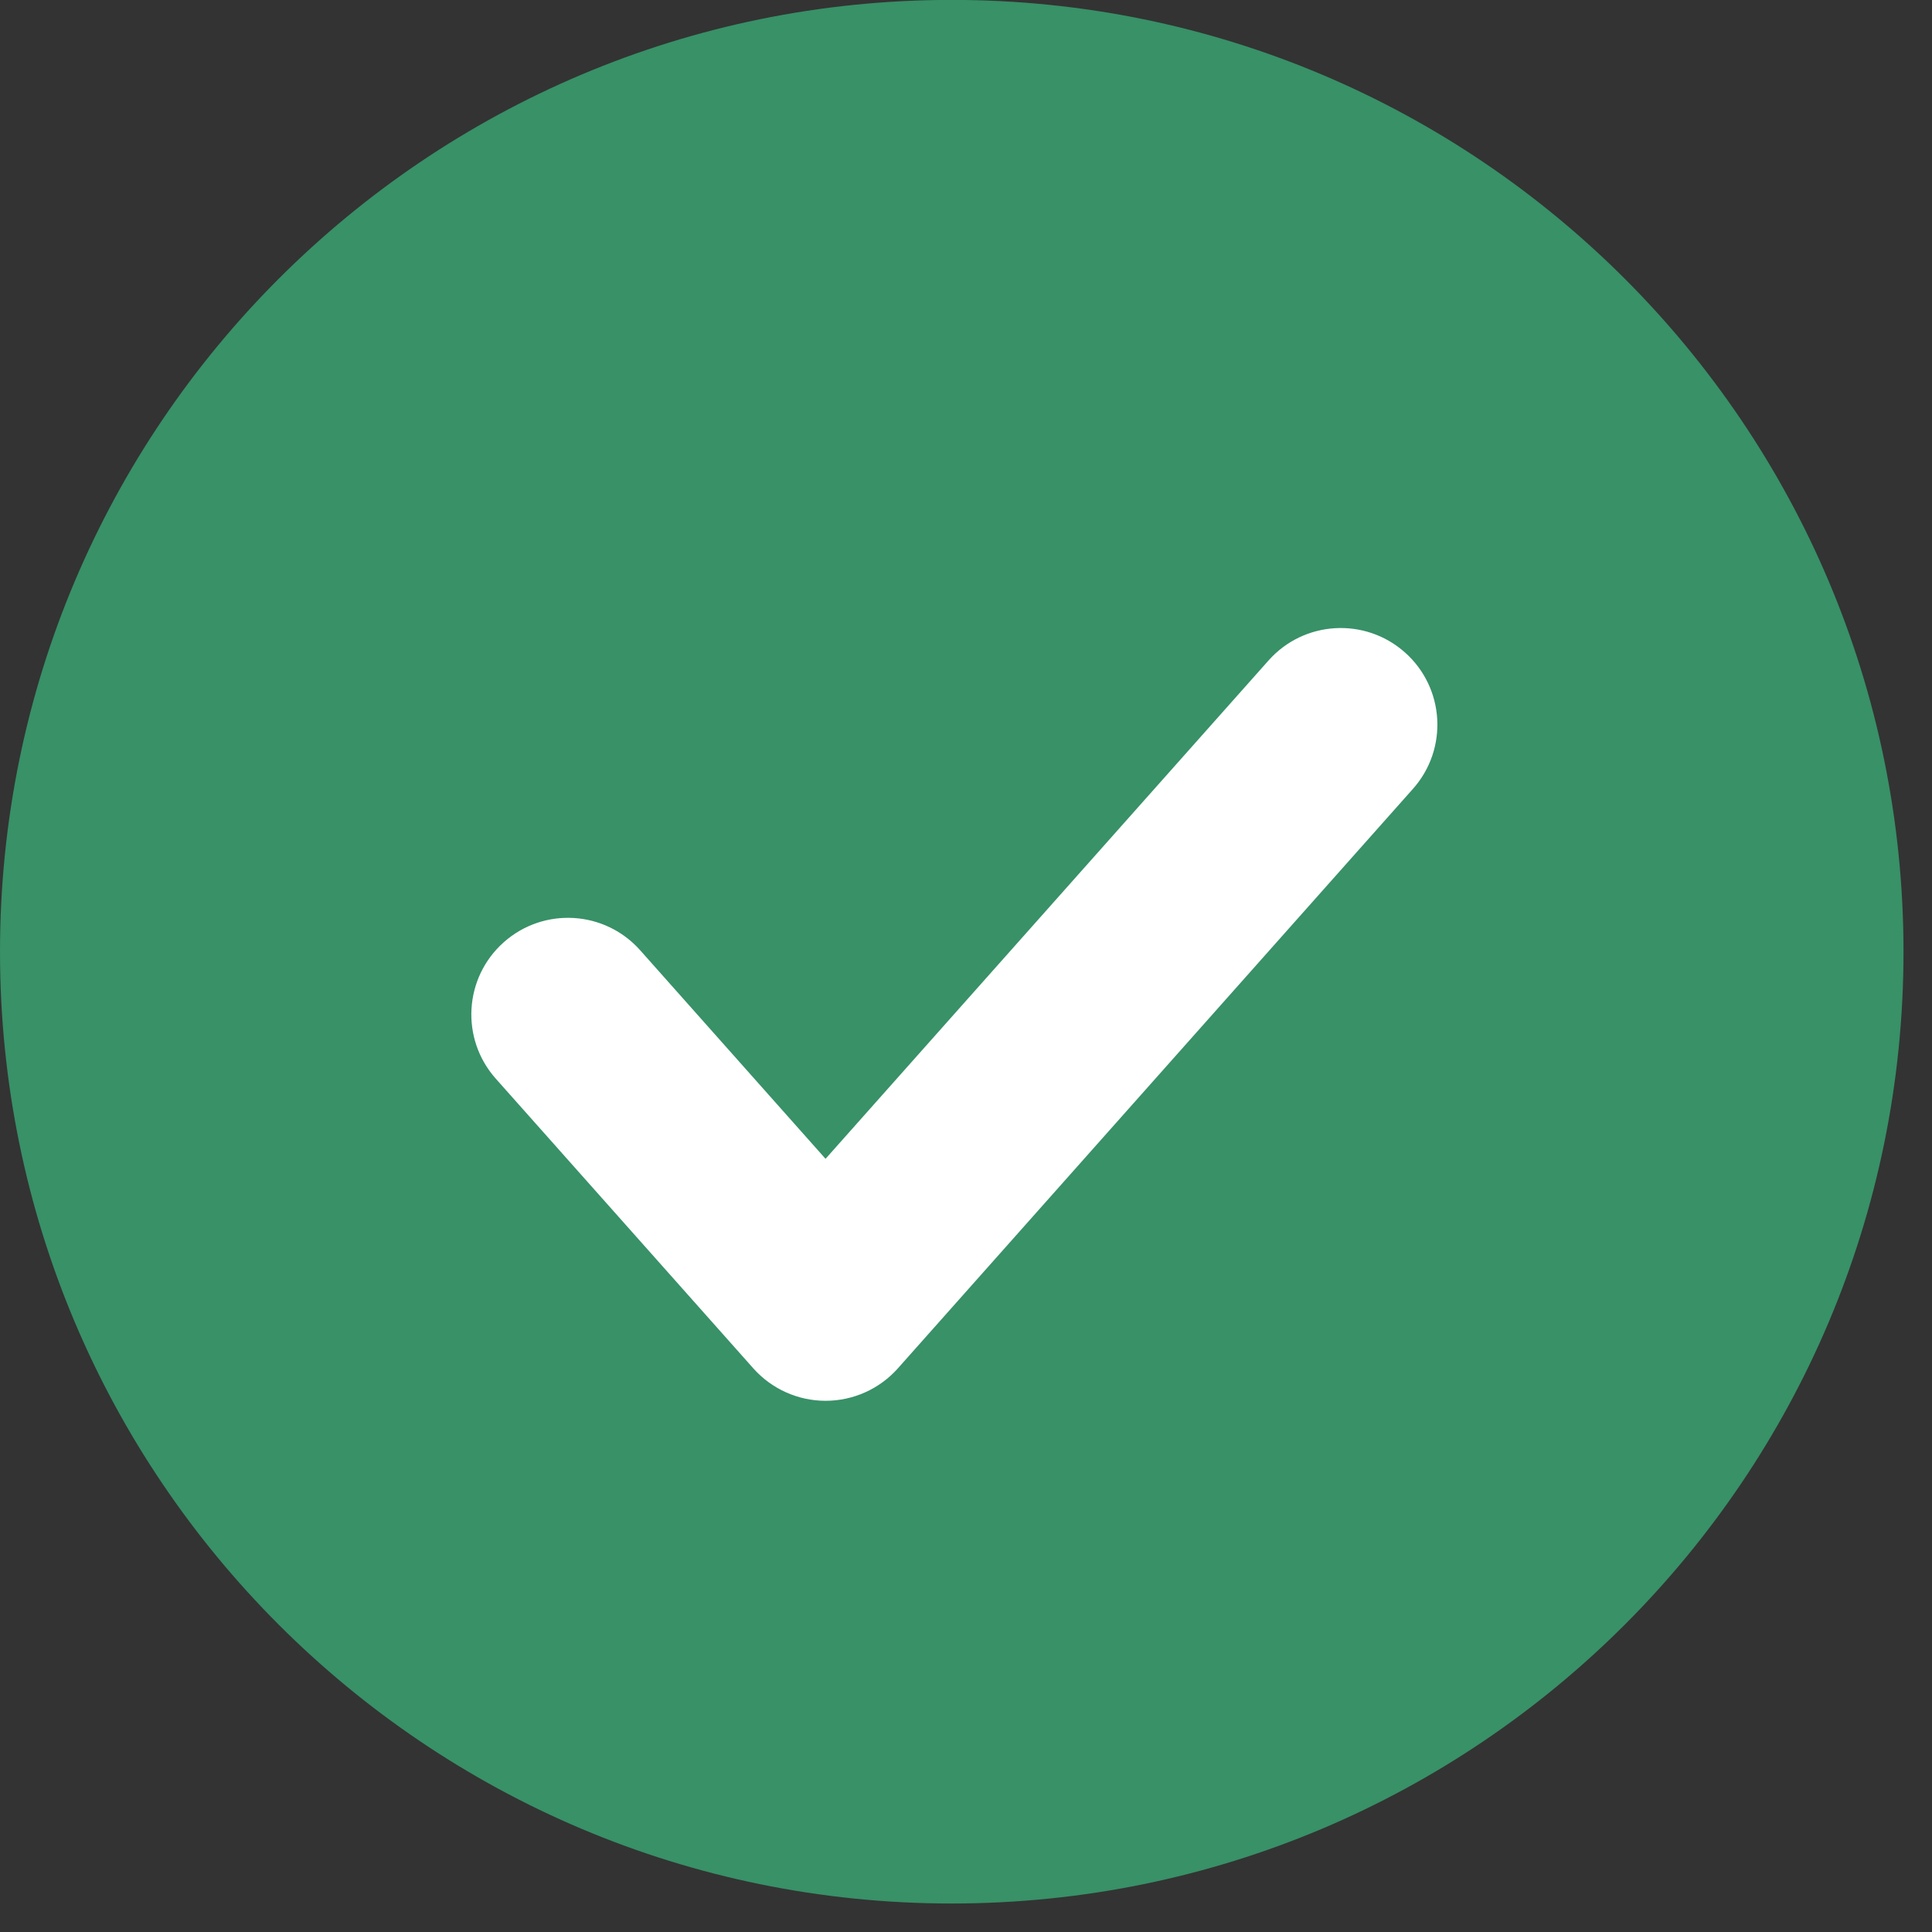<?xml version="1.0" encoding="UTF-8"?>
<svg width="20px" height="20px" viewBox="0 0 20 20" version="1.1" xmlns="http://www.w3.org/2000/svg" xmlns:xlink="http://www.w3.org/1999/xlink">
    <rect x="0" y="0" width="20" height="20" fill="#333333" stroke="none"/>
    <title>1EEBAA49-75FC-46D4-AF3E-0BBD8AD59600</title>
    <g id="Home" stroke="none" stroke-width="1" fill="none" fill-rule="evenodd">
        <g transform="translate(-164, -2931)" id="Tout-click">
            <g transform="translate(134, 2477)">
                <g id="Group-3" transform="translate(30, 453.999)">
                    <path d="M19.705,9.853 C19.705,15.294 15.294,19.706 9.852,19.706 C4.411,19.706 0,15.294 0,9.853 C0,4.412 4.411,0 9.852,0 C15.294,0 19.705,4.412 19.705,9.853" id="Fill-1" fill="#389167"></path>
                    <path d="M14.544,6.755 C14.957,7.122 14.994,7.754 14.627,8.167 L9.294,14.167 C9.104,14.38 8.832,14.502 8.546,14.502 C8.261,14.502 7.989,14.38 7.799,14.167 L5.132,11.167 C4.765,10.754 4.802,10.122 5.215,9.755 C5.628,9.388 6.26,9.425 6.627,9.838 L8.546,11.997 L13.132,6.838 C13.499,6.425 14.131,6.388 14.544,6.755" id="Fill-4" fill="#FFFFFF"></path>
                </g>
            </g>
        </g>
    </g>
</svg>